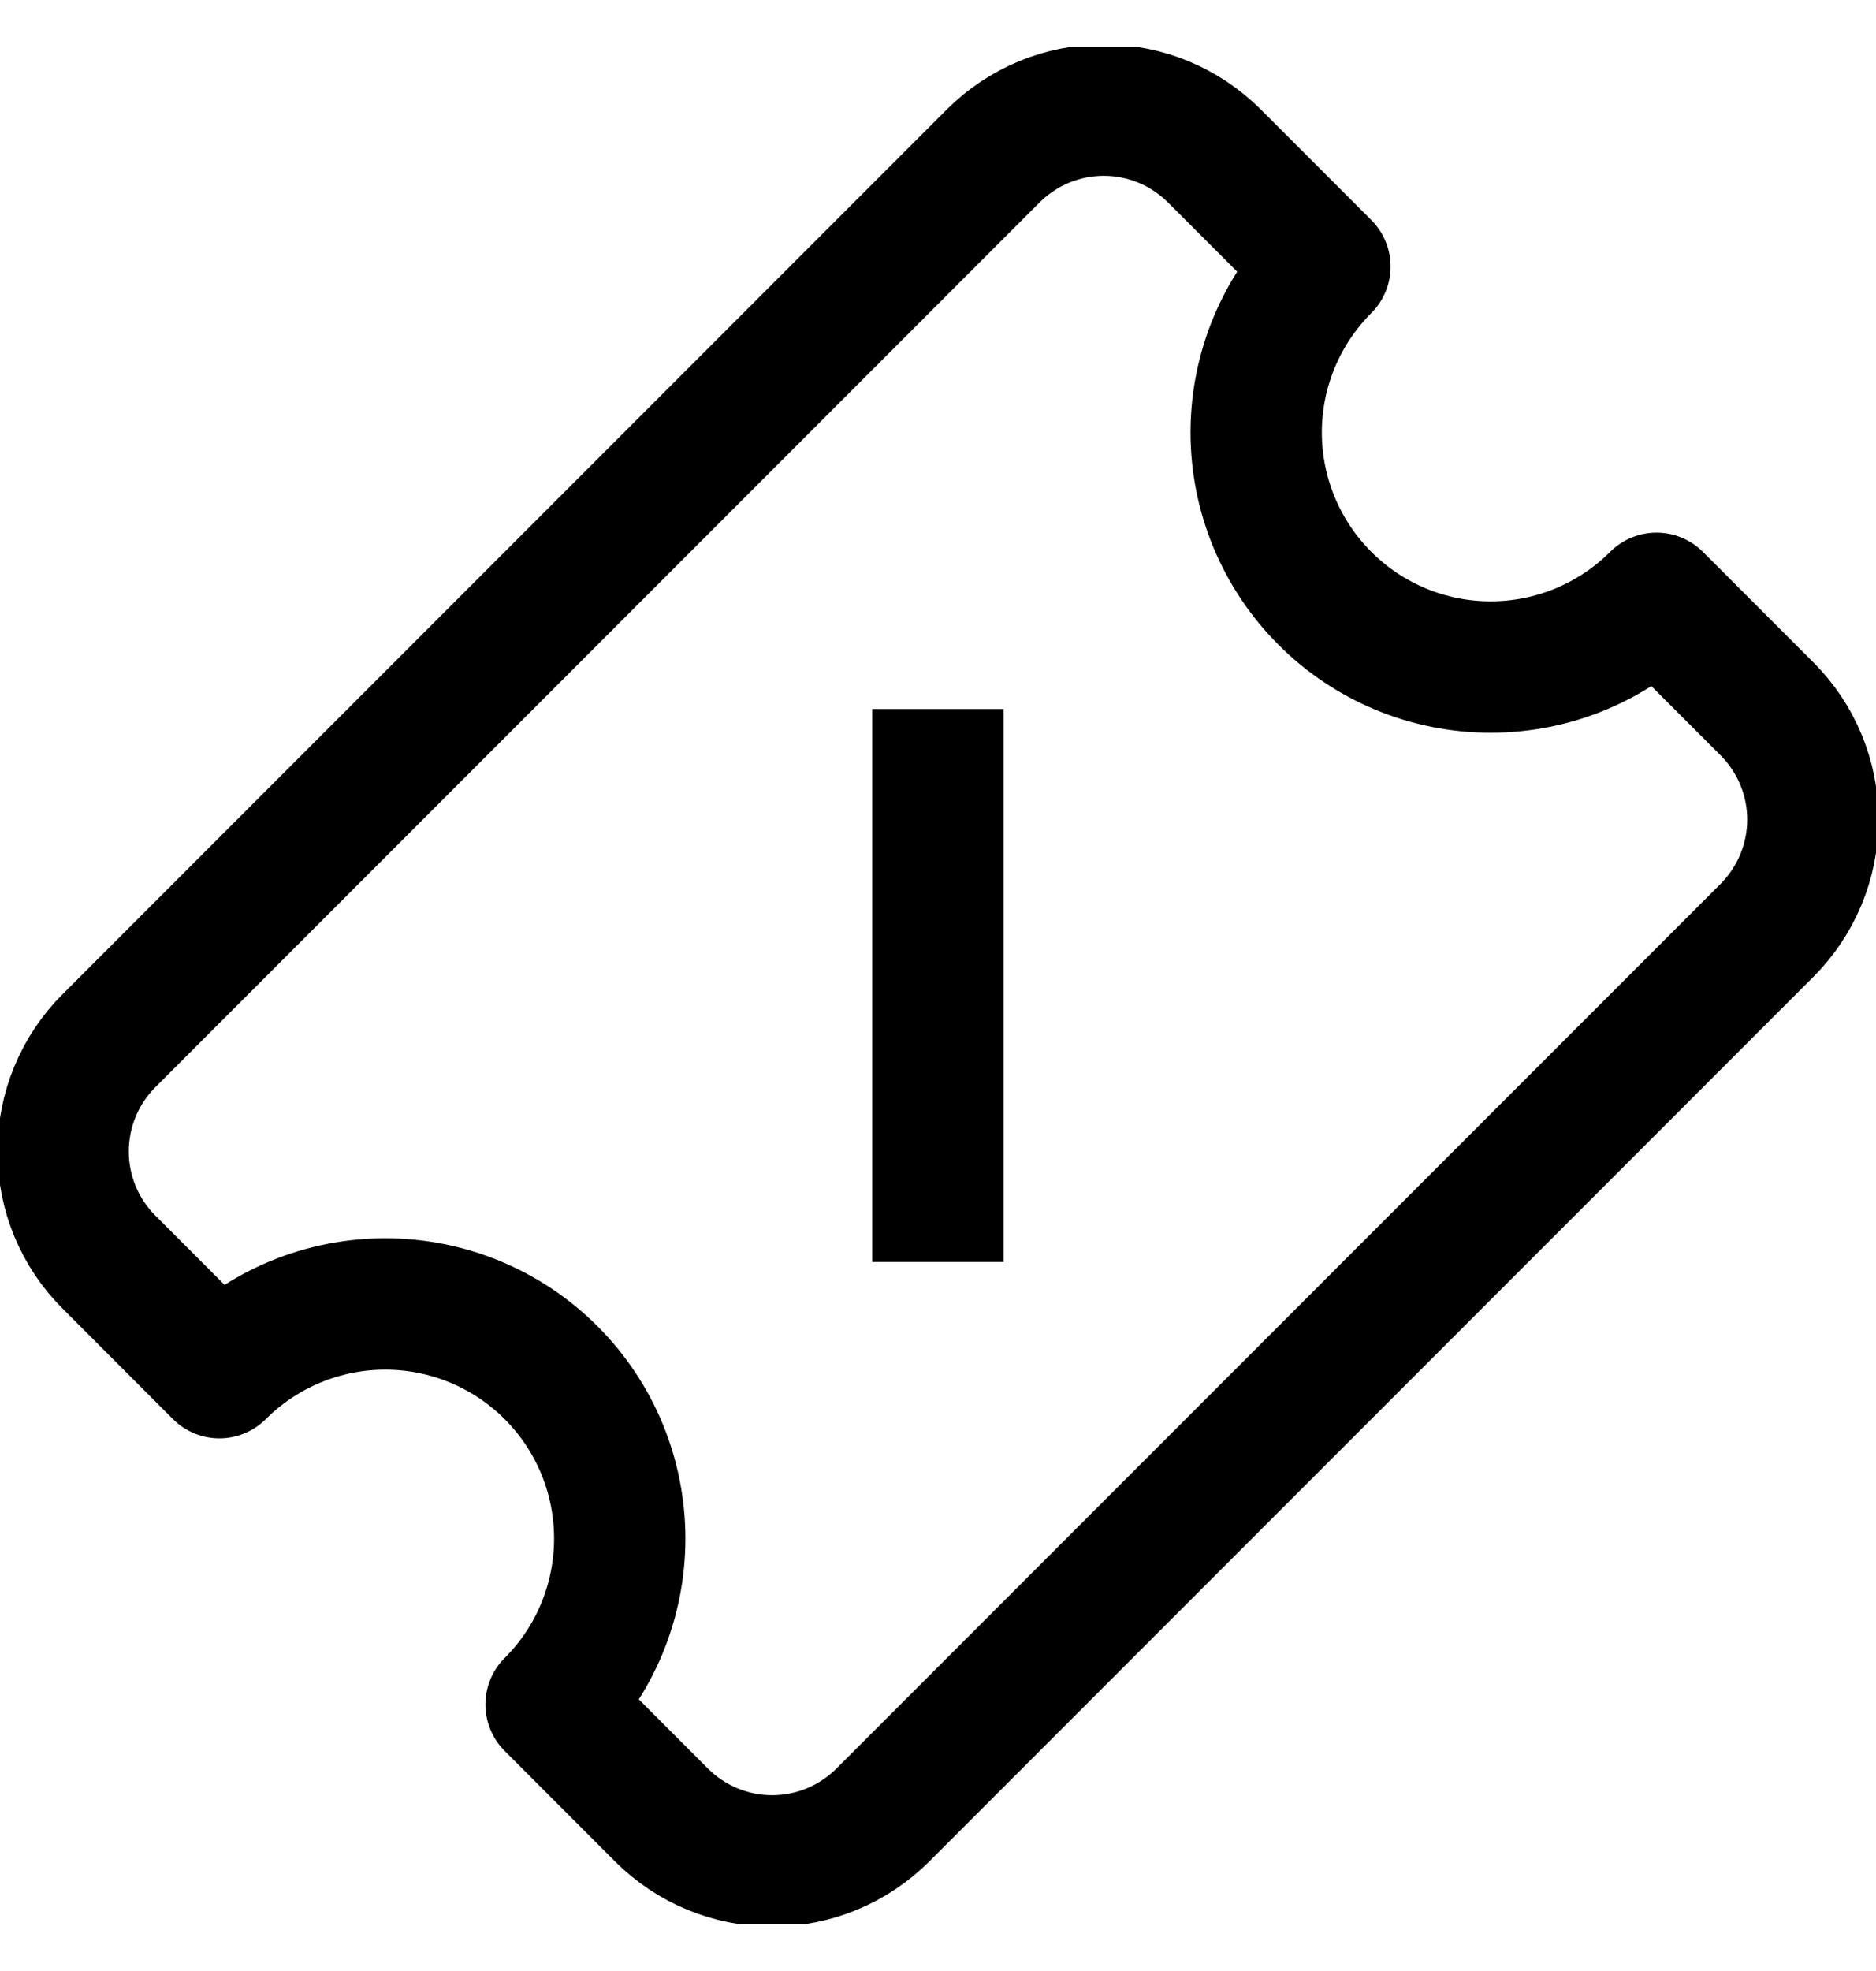 <svg width="20" height="21" viewBox="0 0 20 21" fill="none" xmlns="http://www.w3.org/2000/svg">
<g clip-path="url(#clip0_322_498)">
<path d="M2.339 14.625C2.808 14.156 3.444 13.893 4.107 13.893C4.77 13.893 5.406 14.156 5.875 14.625C6.344 15.094 6.607 15.729 6.607 16.393C6.607 17.056 6.344 17.692 5.875 18.16L7.053 19.339C7.366 19.651 7.79 19.827 8.232 19.827C8.674 19.827 9.098 19.651 9.411 19.339L18.839 9.911C19.151 9.598 19.327 9.174 19.327 8.732C19.327 8.29 19.151 7.866 18.839 7.554L17.66 6.375C17.191 6.844 16.555 7.107 15.892 7.107C15.229 7.107 14.593 6.844 14.125 6.375C13.656 5.906 13.392 5.271 13.392 4.607C13.392 3.944 13.656 3.309 14.125 2.84L12.946 1.661C12.633 1.349 12.21 1.173 11.768 1.173C11.325 1.173 10.902 1.349 10.589 1.661L1.161 11.089C0.848 11.402 0.673 11.826 0.673 12.268C0.673 12.71 0.848 13.134 1.161 13.446L2.339 14.625Z" stroke="black" stroke-width="1.4" stroke-linejoin="round"/>
<path d="M9.999 13.446V7.554" stroke="black" stroke-width="1.4" stroke-linejoin="round"/>
</g>
<defs>
<clipPath id="clip0_322_498">
<rect width="20" height="20" fill="white" transform="translate(0 0.5)"/>
</clipPath>
</defs>
</svg>
